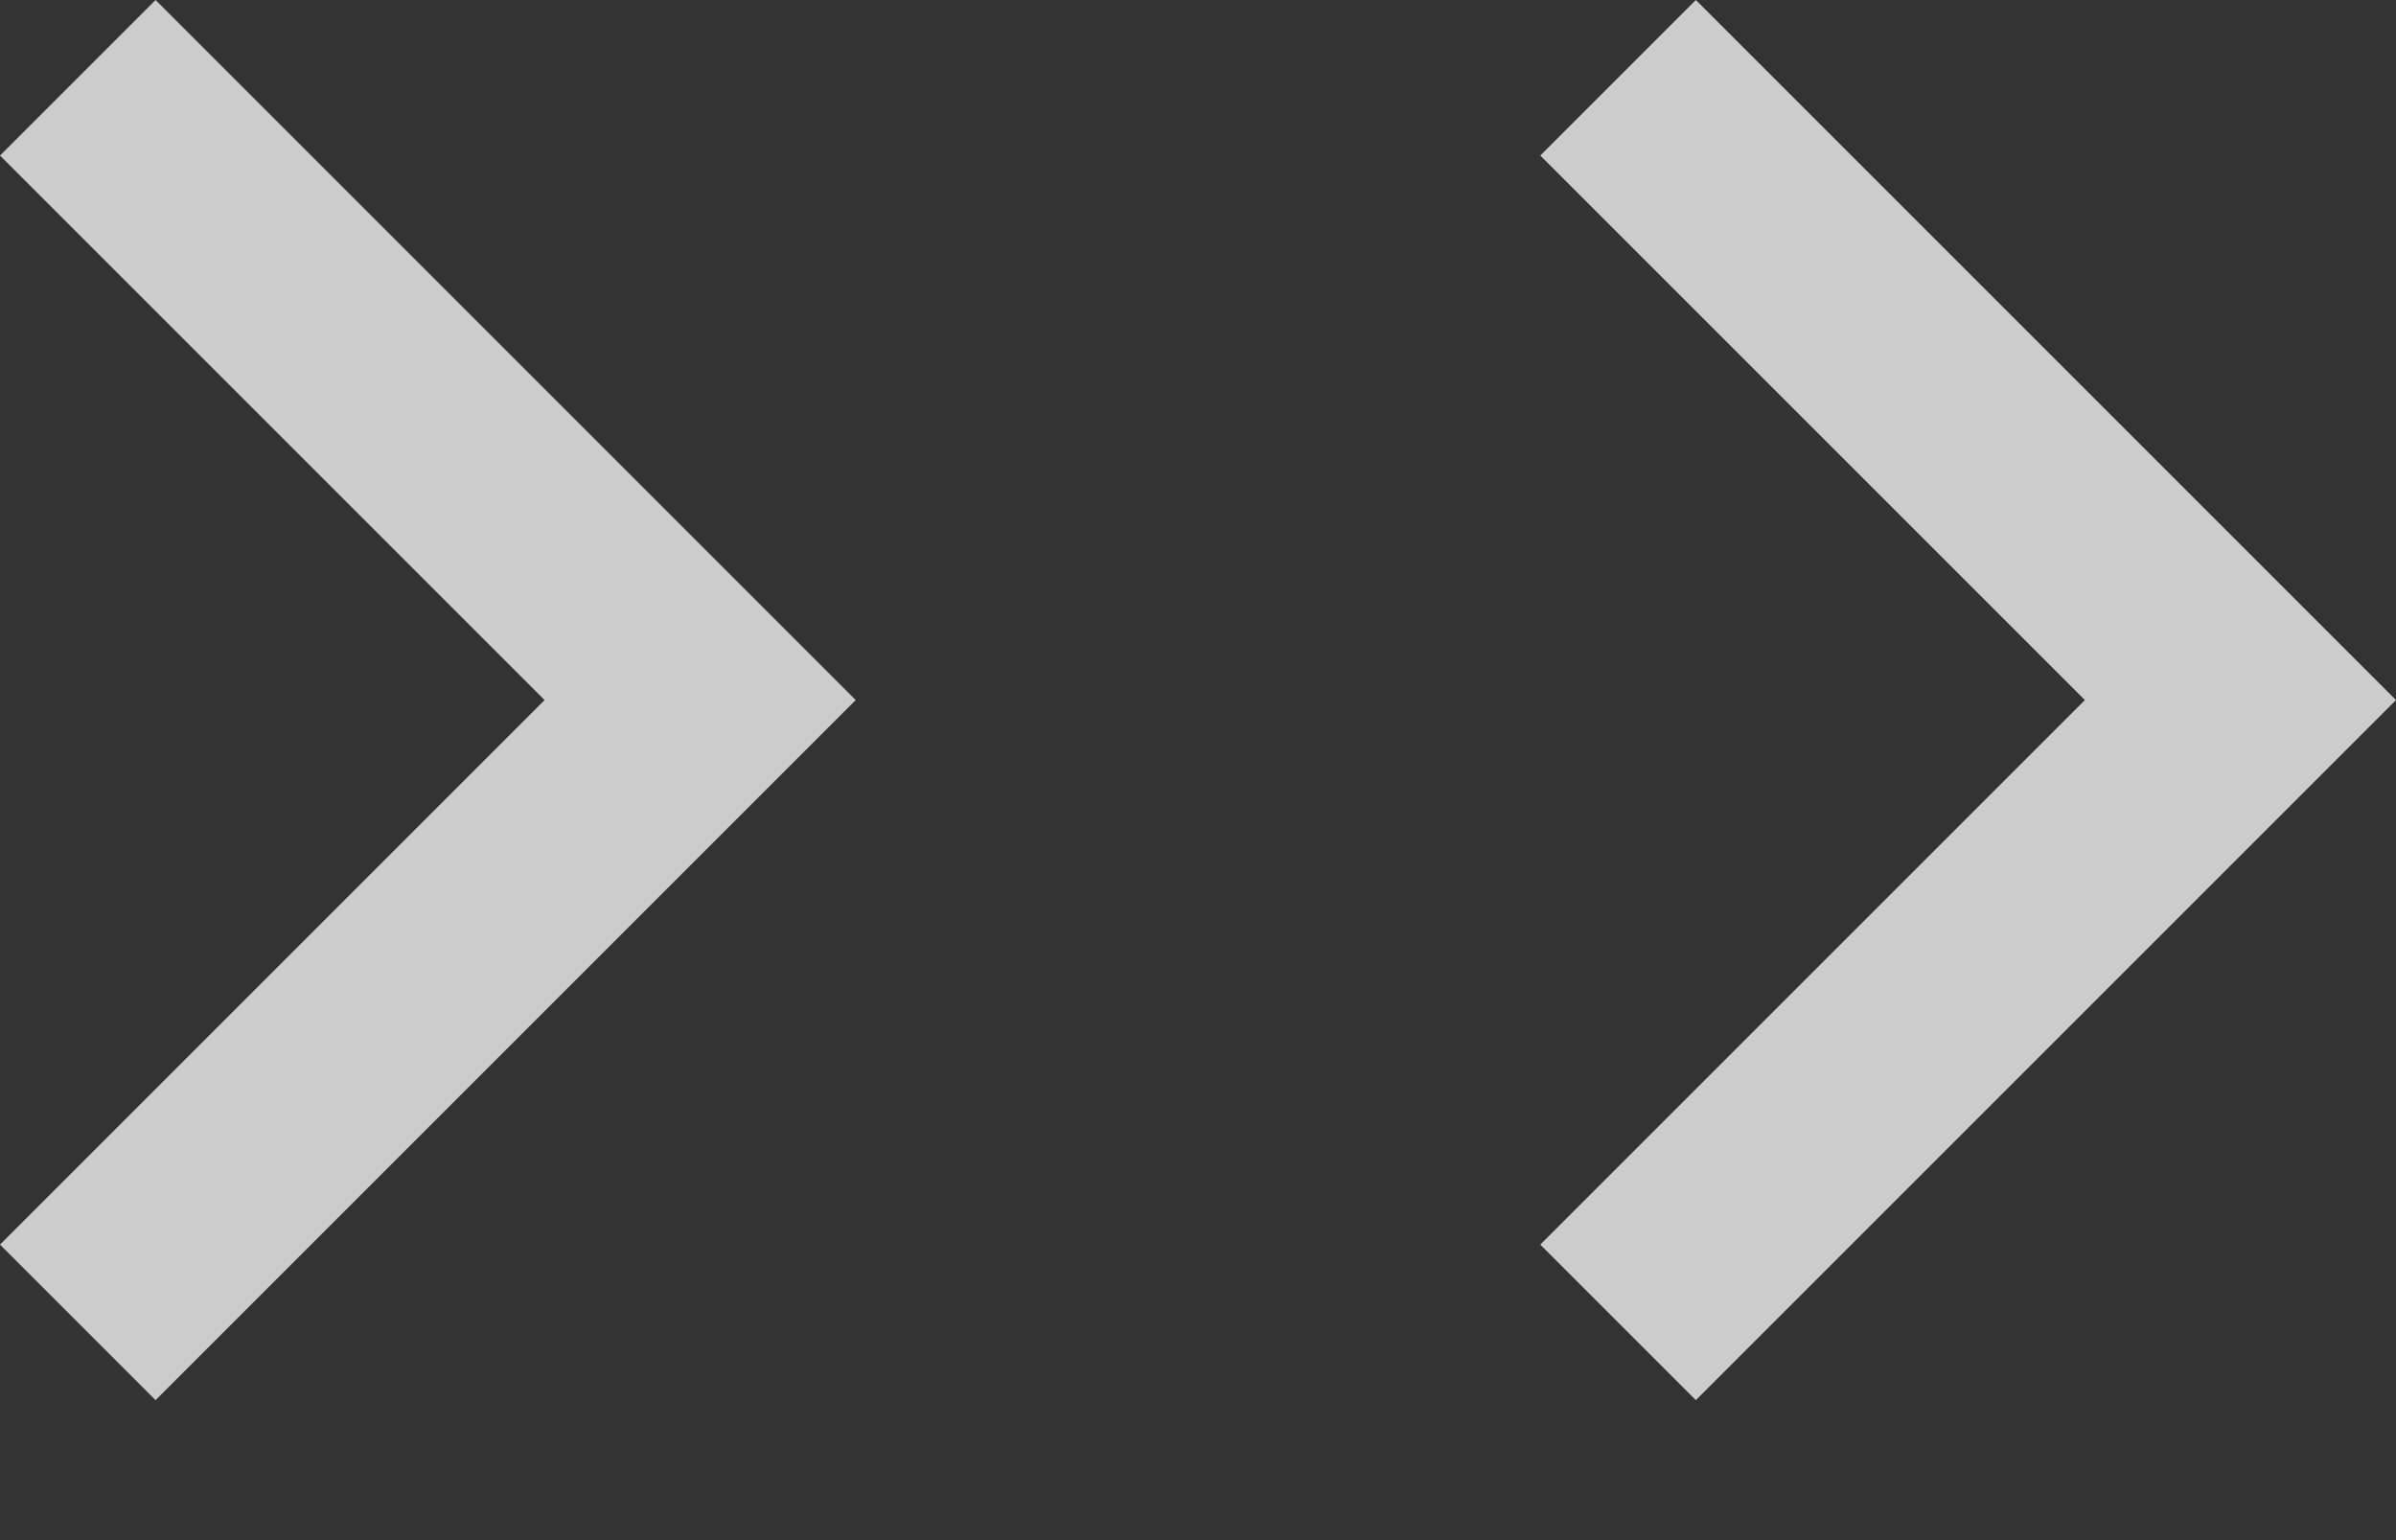 <svg width="14" height="9" viewBox="0 0 14 9" fill="none" xmlns="http://www.w3.org/2000/svg">
<rect x="0" y="0" width="14" height="9" fill="#333333" stroke="none"/>
<path d="M3.182 4.091L-3.17899e-07 0.909L0.909 -0L5 4.091L0.909 8.182L-3.97373e-08 7.273L3.182 4.091Z" fill="white" fill-opacity="0.75"/>
<path d="M12.182 4.091L9 0.909L9.909 -0L14 4.091L9.909 8.182L9 7.273L12.182 4.091Z" fill="white" fill-opacity="0.75"/>
</svg>
